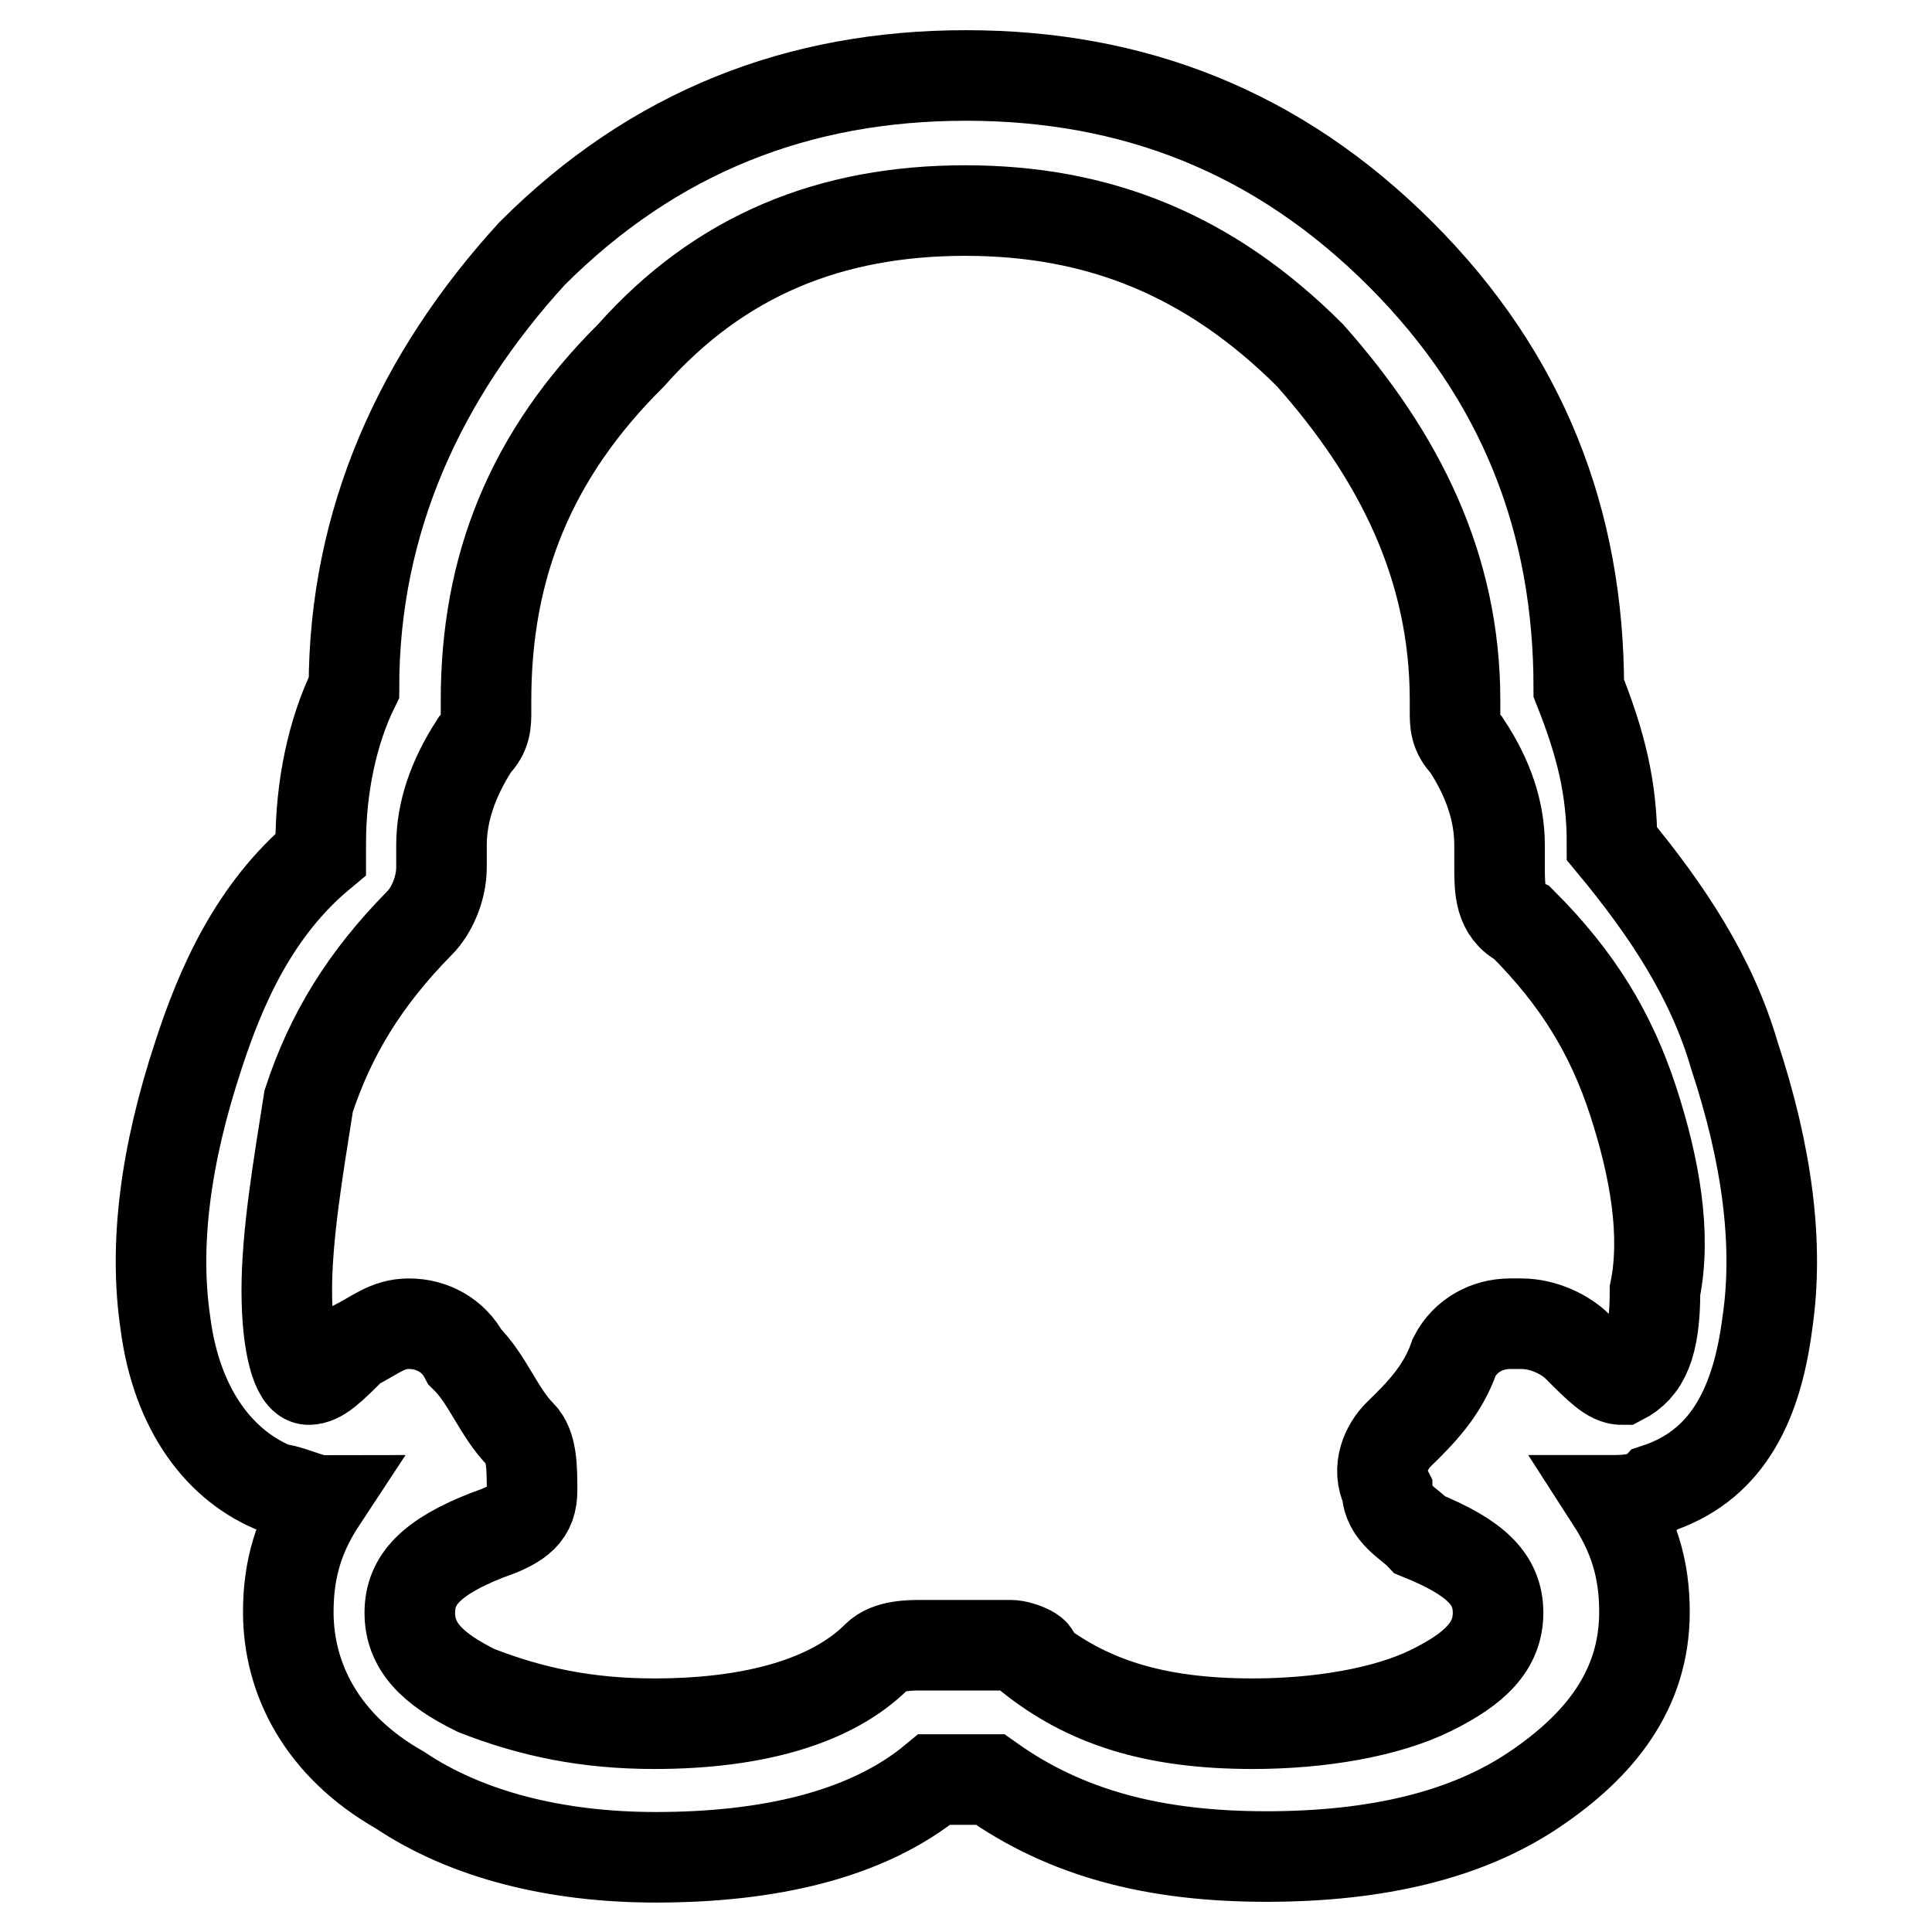 <?xml version="1.0" encoding="utf-8"?>
<!-- Svg Vector Icons : http://www.onlinewebfonts.com/icon -->
<!DOCTYPE svg PUBLIC "-//W3C//DTD SVG 1.1//EN" "http://www.w3.org/Graphics/SVG/1.1/DTD/svg11.dtd">
<svg version="1.1" xmlns="http://www.w3.org/2000/svg" xmlns:xlink="http://www.w3.org/1999/xlink" x="0px" y="0px" viewBox="0 0 256 256" enable-background="new 0 0 256 256" xml:space="preserve">
<g> <path stroke-width="12" fill-opacity="0" stroke="#000000"  d="M133.9,218L133.9,218c-3,0-4.4,0-5.9,0c-1.5,0-3,0-4.4,0h-1.5c-1.5,0-4.4,0-5.9,1.5 c-5.9,5.9-16.2,8.9-29.5,8.9c-8.8,0-16.2-1.5-23.6-4.4c-5.9-2.9-8.8-5.9-8.8-10.3c0-4.4,2.9-7.4,10.3-10.3c4.4-1.5,5.9-2.9,5.9-5.9 c0-2.9,0-5.9-1.5-7.4c-2.9-2.9-4.4-7.4-7.4-10.3c-1.5-2.9-4.4-4.4-7.4-4.4l0,0c-2.9,0-4.4,1.5-7.4,3c-2.9,2.9-4.4,4.4-5.9,4.4l0,0 c-1.5,0-2.9-4.4-2.9-11.8s1.5-16.2,2.9-25.1c2.9-8.8,7.4-16.2,14.7-23.6c1.5-1.5,2.9-4.4,2.9-7.4c0-1.5,0-1.5,0-2.9 c0-4.4,1.5-8.8,4.4-13.3c1.5-1.5,1.5-2.9,1.5-4.4v-1.5c0-17.7,5.9-32.5,19.2-45.7c11.8-13.3,26.5-19.2,44.3-19.2 c17.7,0,32.4,5.9,45.7,19.2c11.8,13.3,19.2,28,19.2,45.7c0,0,0,0,0,1.5s0,2.9,1.5,4.4c2.9,4.4,4.4,8.8,4.4,13.3c0,1.5,0,1.5,0,2.9 c0,2.9,0,5.9,3,7.4c7.4,7.4,11.8,14.7,14.7,23.6c2.9,8.9,4.4,17.7,2.9,25.1c0,7.4-1.5,10.3-4.4,11.8c-1.5,0-3-1.5-5.9-4.4 c-1.5-1.5-4.4-3-7.4-3h-1.5c-3,0-5.9,1.5-7.4,4.4c-1.5,4.4-4.4,7.4-7.4,10.3c-1.5,1.5-3,4.4-1.5,7.4c0,3,3,4.4,4.4,5.9 c7.4,3,10.3,5.9,10.3,10.3c0,4.4-3,7.4-8.9,10.3c-5.9,2.9-14.7,4.4-23.6,4.4c-13.3,0-22.1-3-29.5-8.9 C138.3,219.4,135.4,218,133.9,218L133.9,218L133.9,218z M167.8,246c14.8,0,26.6-2.9,35.4-8.8c8.8-5.9,14.7-13.3,14.7-23.6 c0-5.9-1.5-10.3-4.4-14.8c1.5,0,4.4,0,5.9-1.5c8.9-2.9,13.3-10.3,14.8-22.1c1.5-10.3,0-22.1-4.4-35.4c-3-10.3-8.9-19.2-16.2-28l0,0 c0-7.4-1.5-13.3-4.4-20.6c0-22.1-7.4-41.3-23.6-57.5C169.3,17.4,150.1,10,128,10c-22.1,0-41.3,7.4-57.5,23.6 C55.7,49.8,46.9,69,46.9,91.1c-2.9,5.9-4.4,13.3-4.4,20.6v1.5c-8.9,7.4-13.3,17.7-16.2,26.6c-4.4,13.3-5.9,25.1-4.4,35.4 c1.5,11.8,7.4,19.2,14.8,22.1c1.5,0,4.4,1.5,5.9,1.5c-2.9,4.4-4.4,8.9-4.4,14.8c0,8.8,4.4,17.7,14.8,23.6 c8.8,5.9,20.6,8.9,33.9,8.9c14.8,0,28-2.9,36.9-10.3h7.4C141.3,243,153.1,246,167.8,246L167.8,246L167.8,246z"/></g>
</svg>